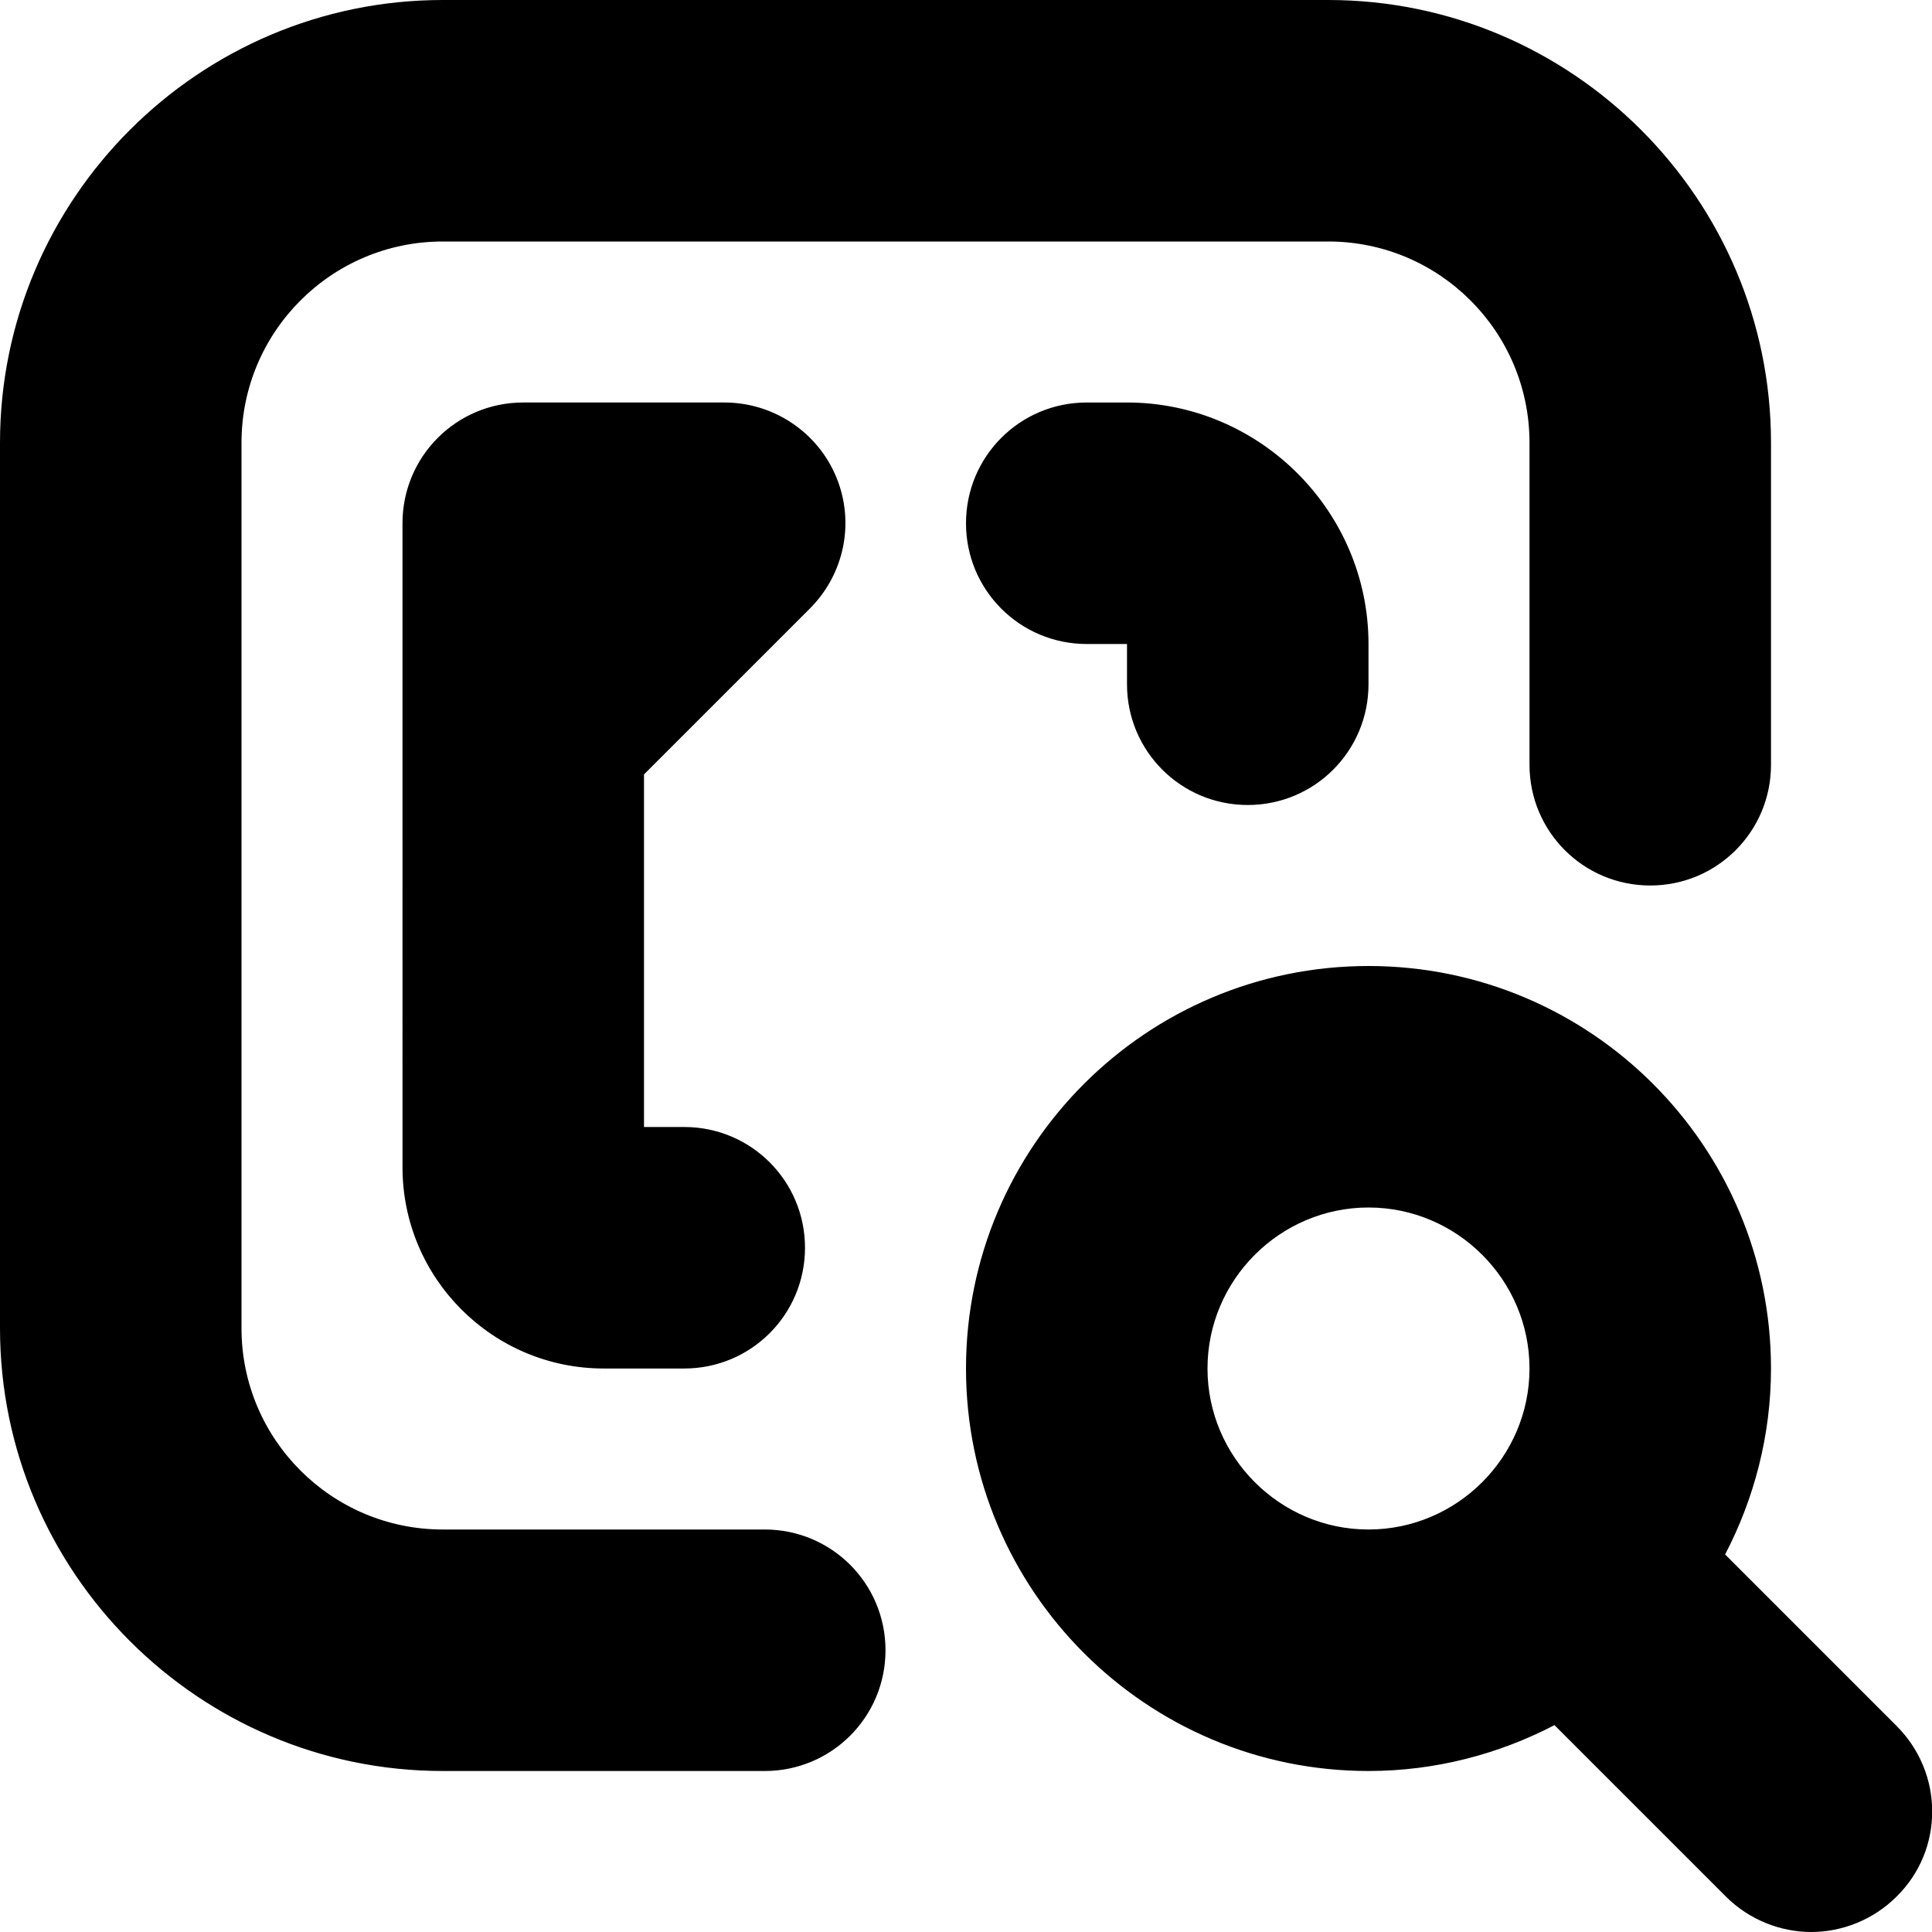 <?xml version="1.0" encoding="UTF-8"?>
<svg xmlns="http://www.w3.org/2000/svg" id="Layer_1" data-name="Layer 1" viewBox="0 0 24 24" width="512" height="512"><path d="M11,20.5c0,.83-.67,1.5-1.5,1.5H5.5c-3.03,0-5.5-2.47-5.5-5.5V5.5C0,2.47,2.47,0,5.5,0h11c3.03,0,5.5,2.47,5.5,5.5v4c0,.83-.67,1.5-1.5,1.5s-1.5-.67-1.5-1.5V5.5c0-1.38-1.12-2.5-2.5-2.5H5.5c-1.38,0-2.5,1.12-2.5,2.5v11c0,1.38,1.12,2.5,2.5,2.5h4c.83,0,1.5,.67,1.5,1.5Zm-.94-12.94c.43-.43,.56-1.07,.33-1.63s-.78-.93-1.39-.93h-2.5c-.83,0-1.5,.67-1.5,1.5V14.5c0,1.38,1.12,2.5,2.5,2.5h1c.83,0,1.5-.67,1.5-1.5s-.67-1.5-1.5-1.5h-.5v-4.38l2.06-2.06Zm5.44,2.44c.83,0,1.5-.67,1.5-1.5v-.5c0-1.65-1.35-3-3-3h-.5c-.83,0-1.5,.67-1.5,1.5s.67,1.5,1.5,1.5h.5v.5c0,.83,.67,1.5,1.5,1.5Zm8.06,13.56c-.29,.29-.68,.44-1.06,.44s-.77-.15-1.06-.44l-2.13-2.13c-.69,.36-1.48,.57-2.31,.57-2.76,0-5-2.24-5-5s2.24-5,5-5,5,2.24,5,5c0,.83-.21,1.62-.57,2.31l2.13,2.13c.59,.59,.59,1.54,0,2.12Zm-4.56-6.56c0-1.1-.9-2-2-2s-2,.9-2,2,.9,2,2,2,2-.9,2-2Z"/></svg>
